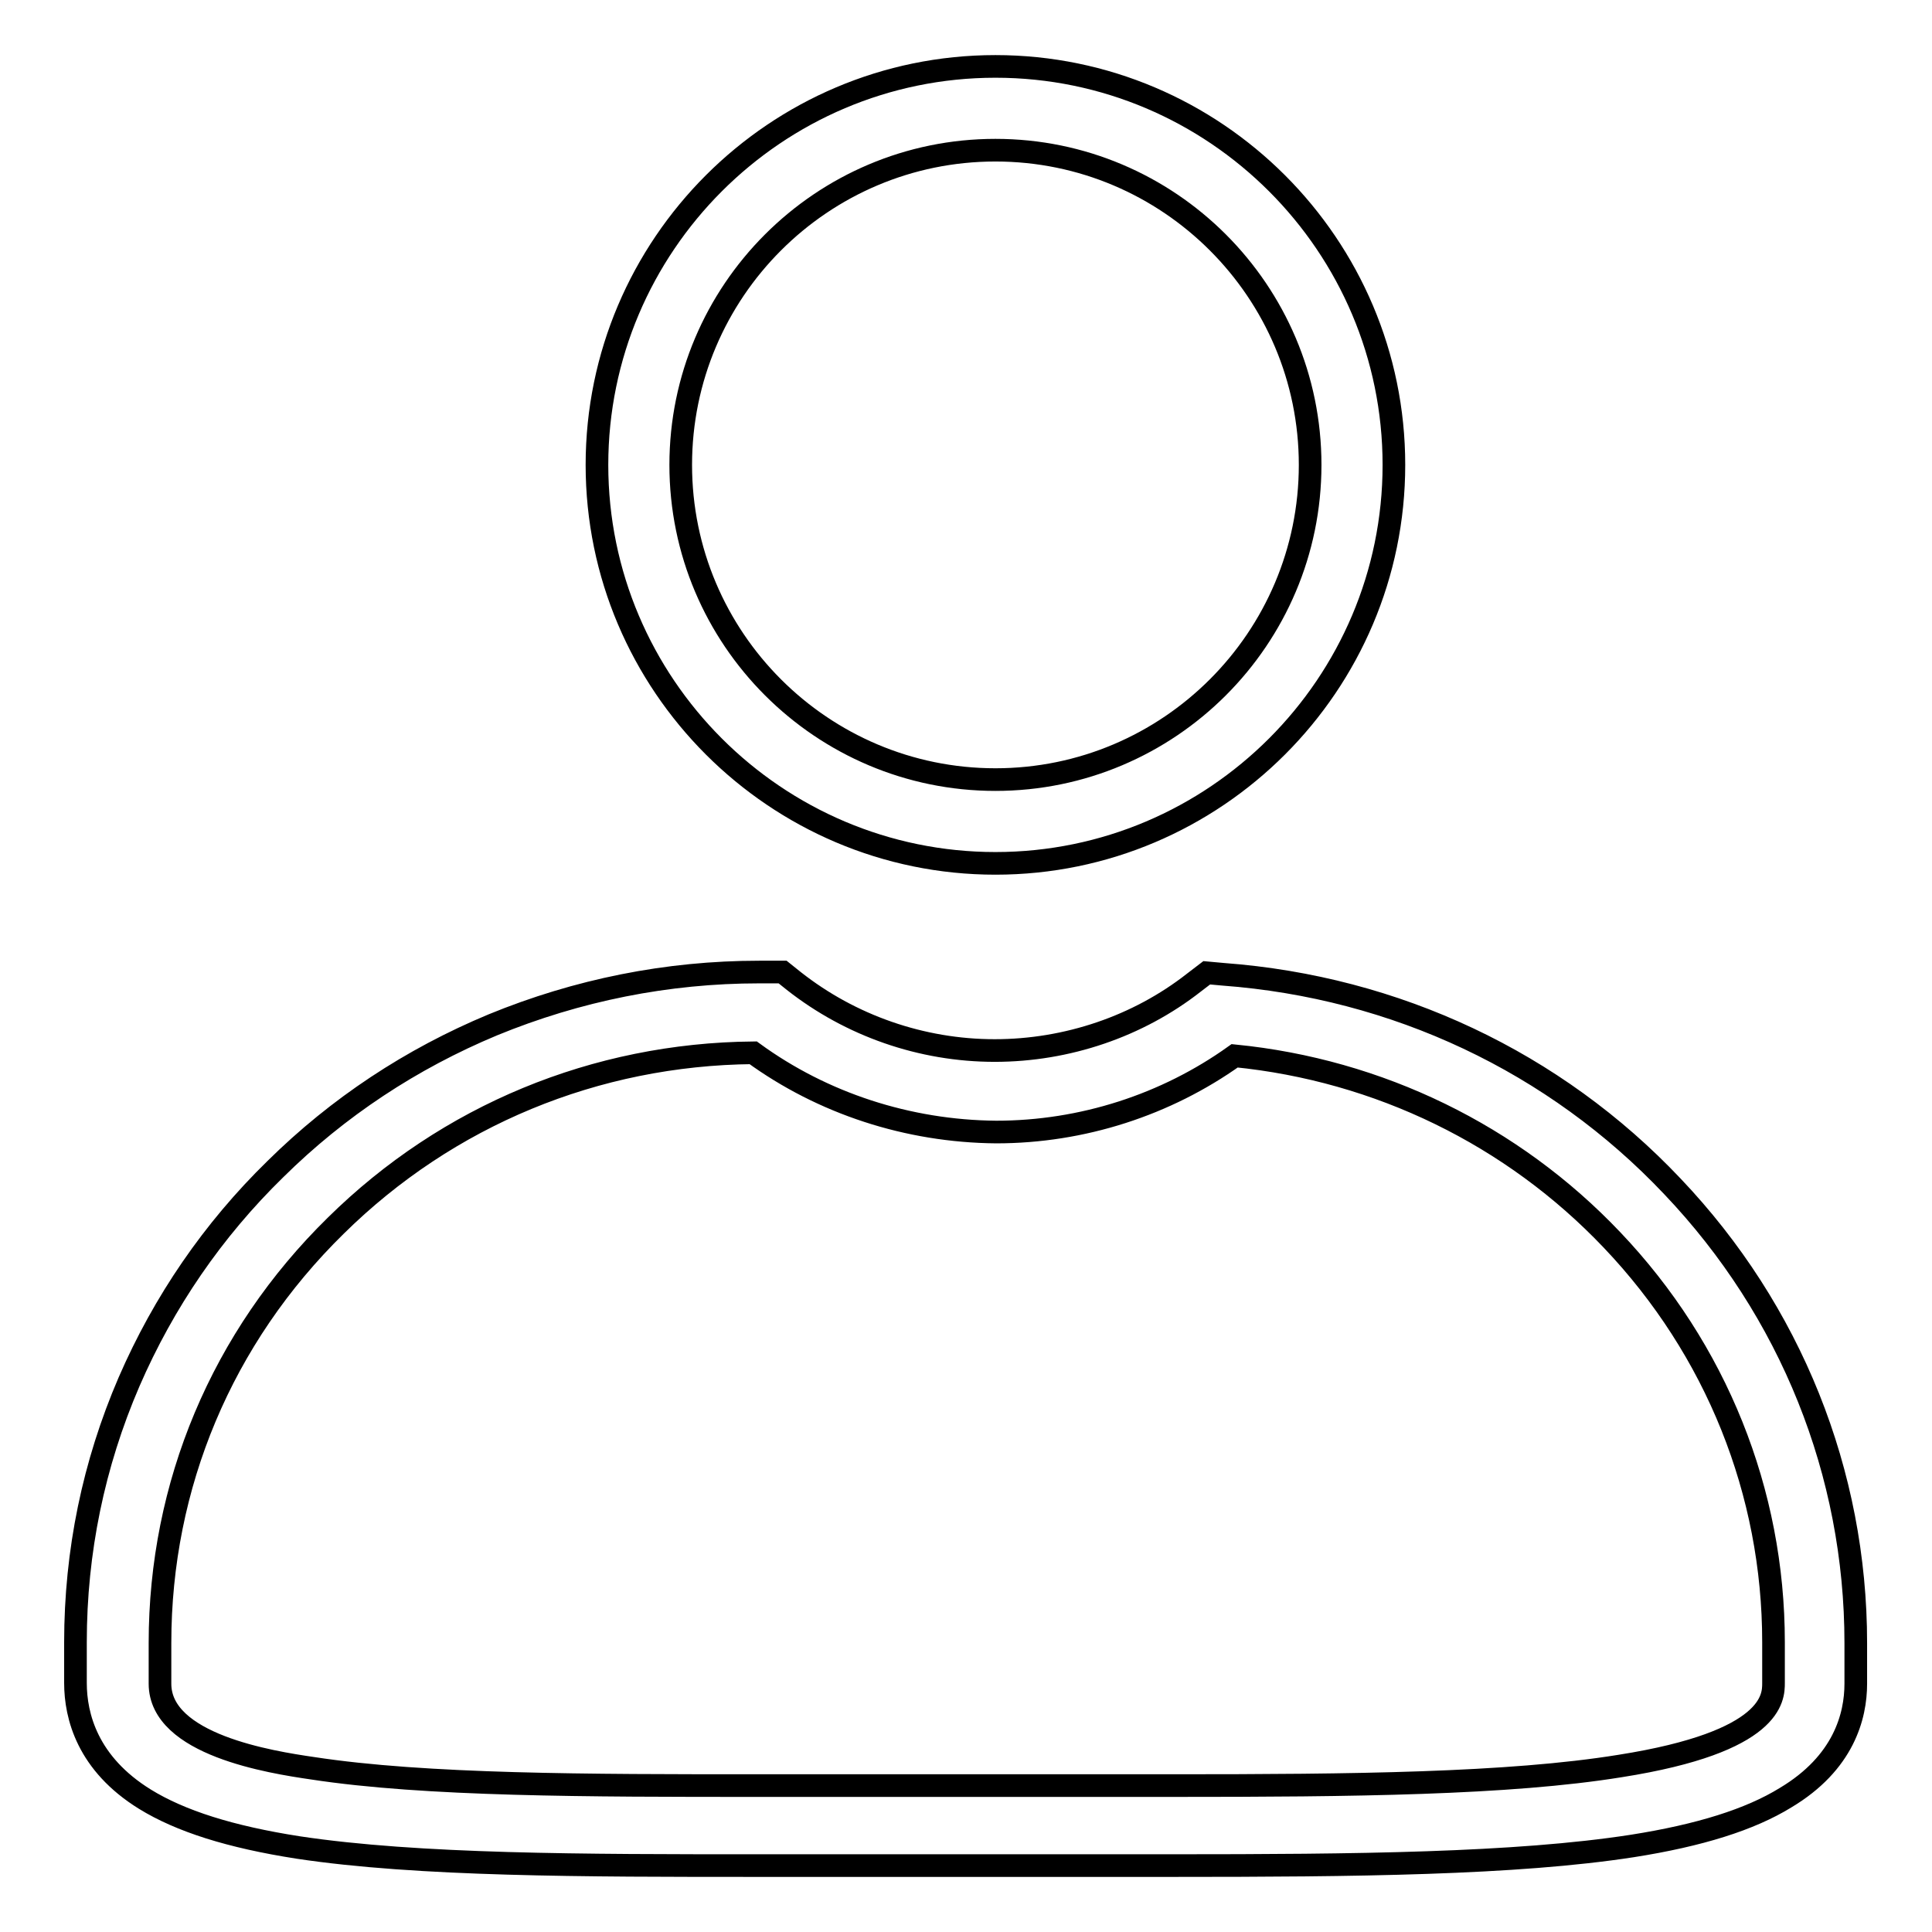 <?xml version="1.0" encoding="utf-8"?>
<!-- Svg Vector Icons : http://www.onlinewebfonts.com/icon -->
<!DOCTYPE svg PUBLIC "-//W3C//DTD SVG 1.1//EN" "http://www.w3.org/Graphics/SVG/1.1/DTD/svg11.dtd">
<svg version="1.1" xmlns="http://www.w3.org/2000/svg" xmlns:xlink="http://www.w3.org/1999/xlink" x="0px" y="0px" viewBox="0 0 256 256" enable-background="new 0 0 256 256" xml:space="preserve">
<g><g><path stroke-width="3" fill-opacity="0" stroke="#000000"  d="M155.4,247.2h-54.9c-23.2,0-45.1,0-61-2.4c-9-1.4-15.6-3.5-20.3-6.4c-7.6-4.7-9.2-11-9.2-15.4v-5.4c0-12,2.4-23.6,7.1-34.5c4.6-10.6,11.1-20.1,19.4-28.2c8.3-8.2,18-14.6,28.8-19.1c11.2-4.6,23.1-7,35.3-7h3.1l1.5,1.2c7.5,5.9,16.9,9.2,26.6,9.2c9.6,0,19-3.2,26.4-9l1.7-1.3l2.2,0.2c22.8,1.7,43.9,11.6,59.5,28.1c15.7,16.5,24.3,38,24.3,60.5v5.4c0,4.3-1.6,10.5-9.3,15.1c-4.7,2.9-11.4,5-20.3,6.4C200.8,247,179.5,247.2,155.4,247.2z M99.8,139.5c-20.9,0.2-40.5,8.3-55.3,22.9c-15.1,14.8-23.3,34.4-23.3,55.3v5.4c0,8.1,14.7,10.4,20.2,11.2c15,2.3,36.5,2.3,59.2,2.3h54.9c23.6,0,44.4-0.2,59.2-2.6c20.3-3.2,20.3-9.1,20.3-11v-5.4c0-19.9-7.6-38.8-21.4-53.3c-13.2-13.9-30.9-22.5-50-24.4c-9.1,6.5-20.2,10.1-31.6,10.1C120.3,149.9,109,146.2,99.8,139.5z"/><path stroke-width="3" fill-opacity="0" stroke="#000000"  d="M131.9,114.4c-29.1,0-52.8-23.7-52.8-52.8c0-29.1,23.7-52.8,52.8-52.8c29.1,0,52.8,23.7,52.8,52.8C184.7,90.7,161,114.4,131.9,114.4z M131.9,19.9c-23,0-41.7,18.7-41.7,41.7c0,23,18.7,41.7,41.7,41.7c23,0,41.7-18.7,41.7-41.7C173.6,38.6,154.9,19.9,131.9,19.9z"/></g></g>
</svg>